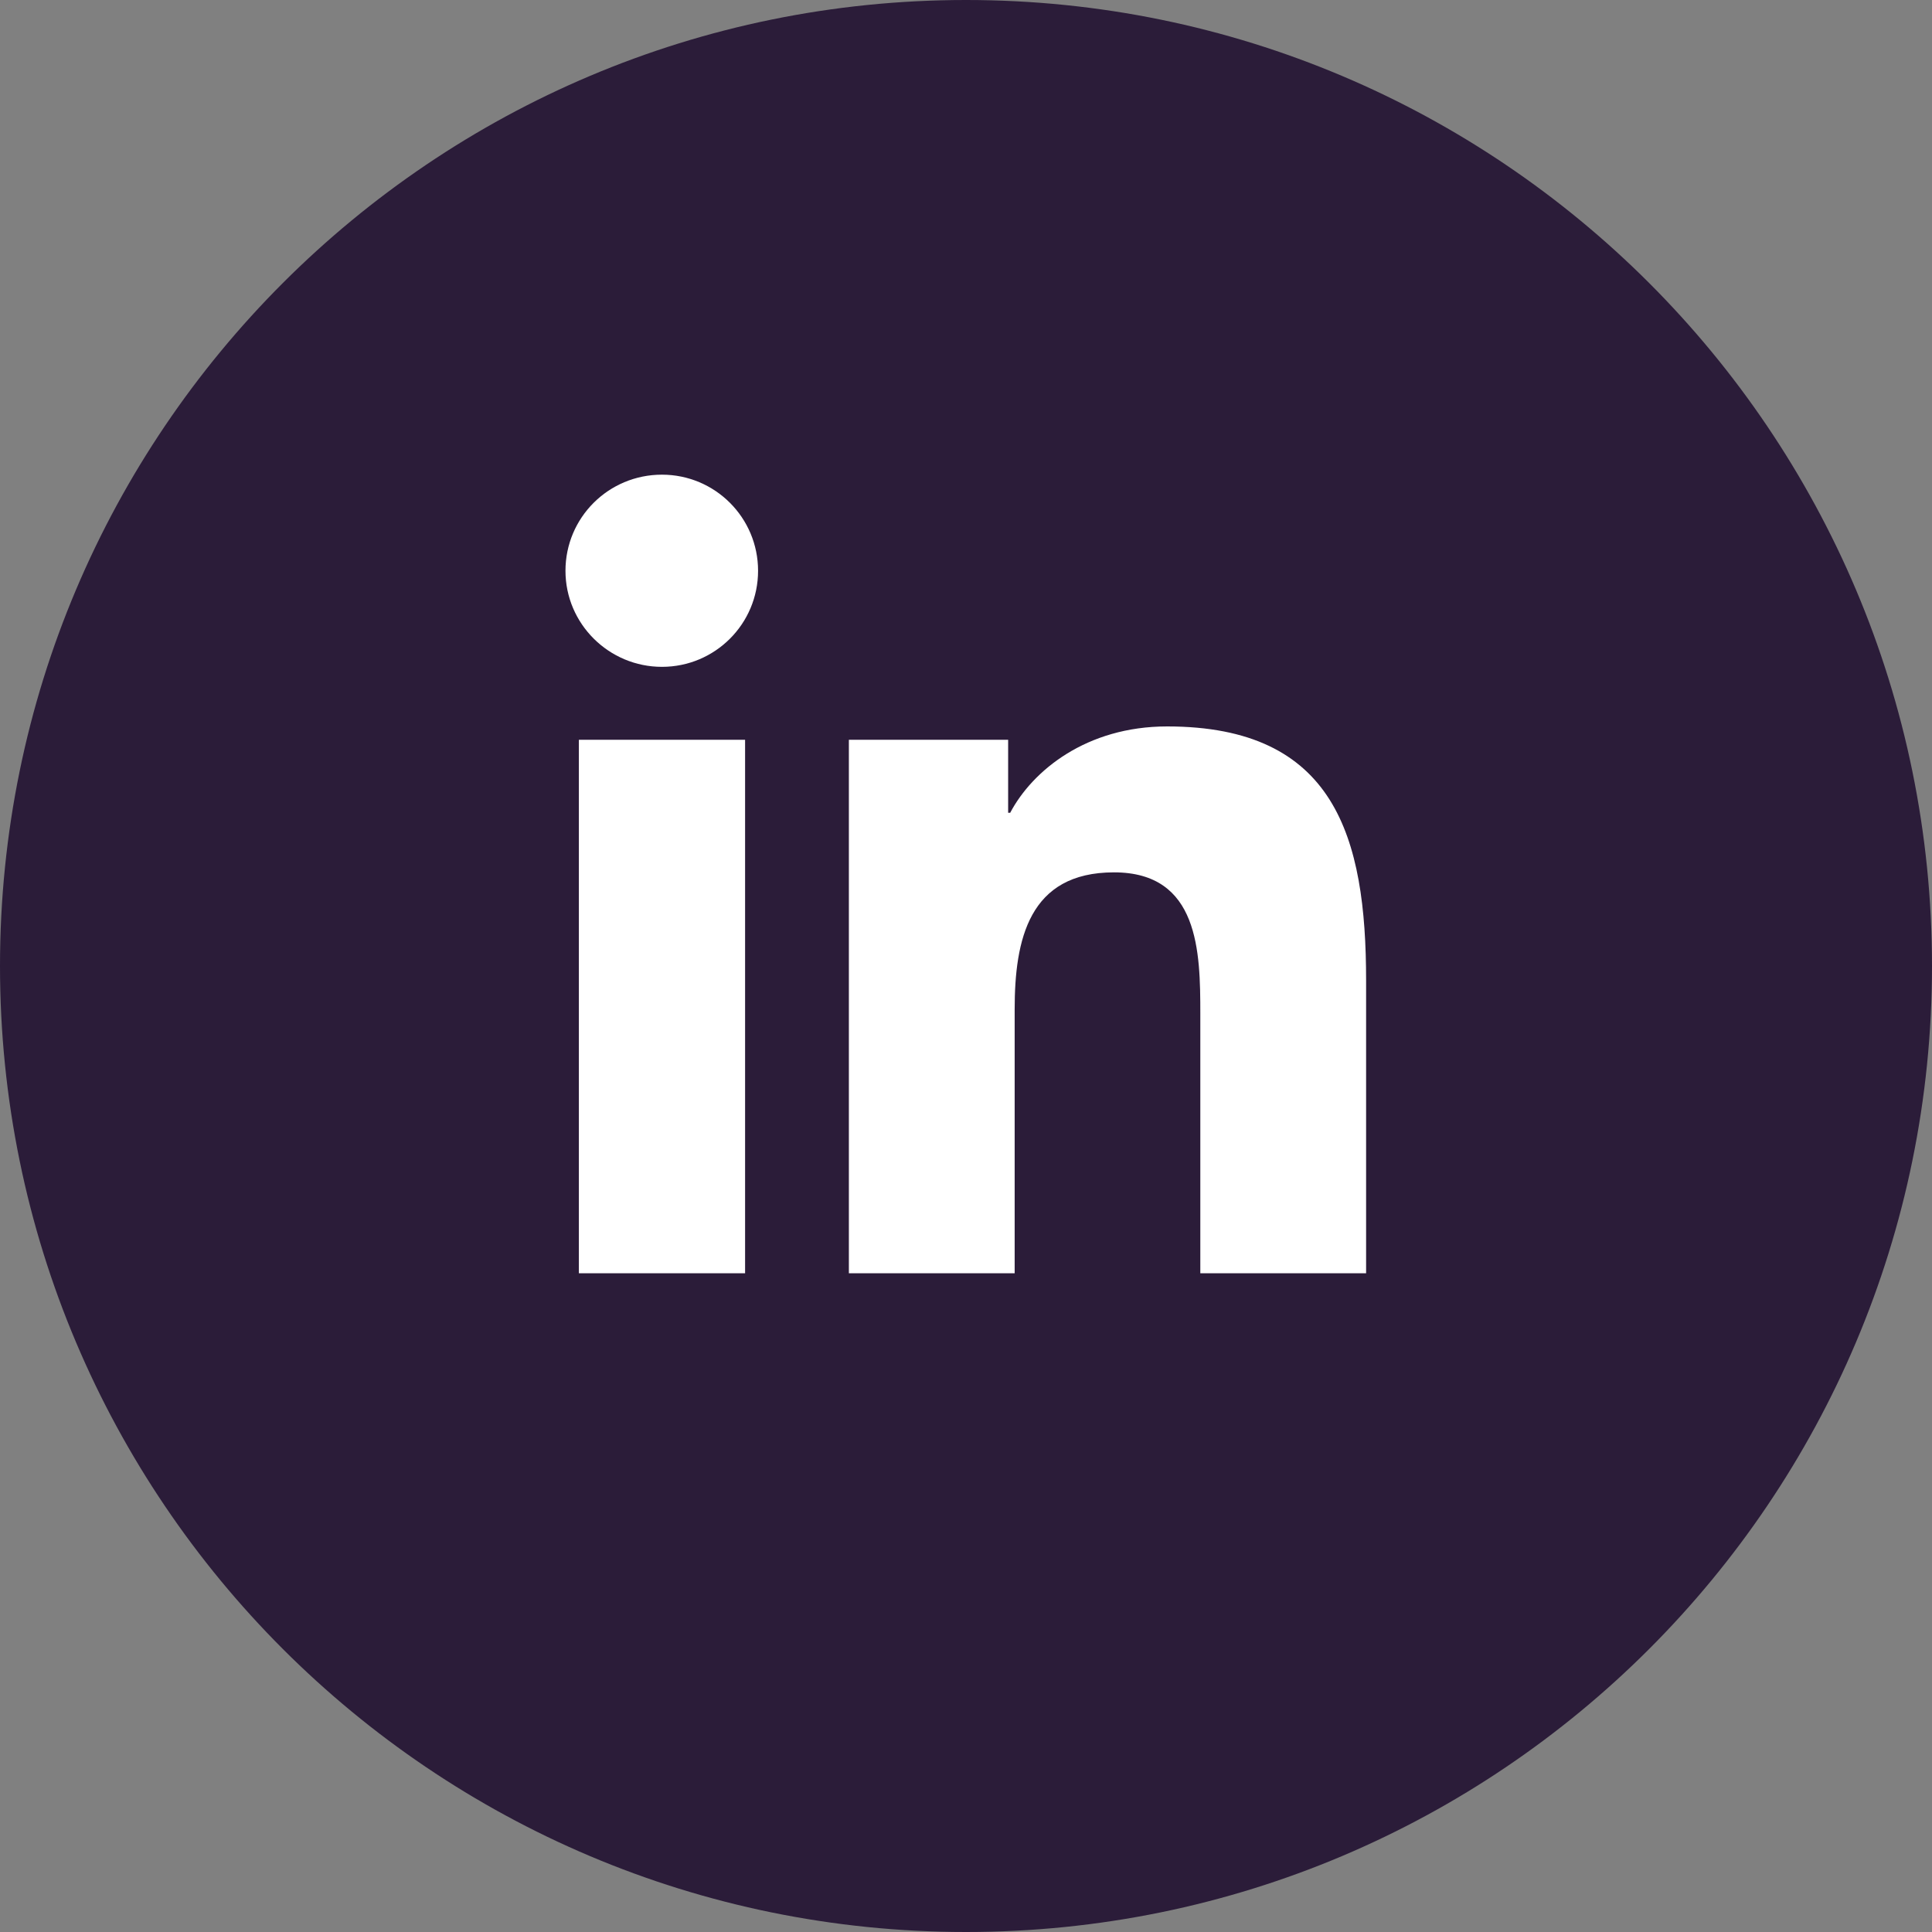 <svg xmlns="http://www.w3.org/2000/svg" width="32" height="32" viewBox="0 0 32 32" fill="none"><rect x="0" y="0" width="32" height="32" fill="#808080" stroke="none"/><g clip-path="url(#clip0_3662_1557)"><path d="M16 32C24.837 32 32 24.837 32 16C32 7.163 24.837 0 16 0C7.163 0 0 7.163 0 16C0 24.837 7.163 32 16 32Z" fill="#2B1C39"></path><path d="M9.588 12.253H12.341V21.089H9.588V12.253ZM10.964 7.862C11.844 7.862 12.556 8.574 12.556 9.454C12.556 10.333 11.844 11.045 10.964 11.045C10.085 11.045 9.366 10.333 9.366 9.454C9.366 8.574 10.078 7.862 10.964 7.862Z" fill="white"></path><path d="M14.066 12.253H16.698V13.462H16.732C17.101 12.764 17.994 12.032 19.331 12.032C22.11 12.032 22.627 13.858 22.627 16.242V21.089H19.881V16.792C19.881 15.765 19.861 14.449 18.451 14.449C17.041 14.449 16.806 15.563 16.806 16.718V21.089H14.06V12.253H14.066Z" fill="white"></path></g><defs><clipPath id="clip0_3662_1557"><rect width="32" height="32" fill="white"></rect></clipPath></defs></svg>